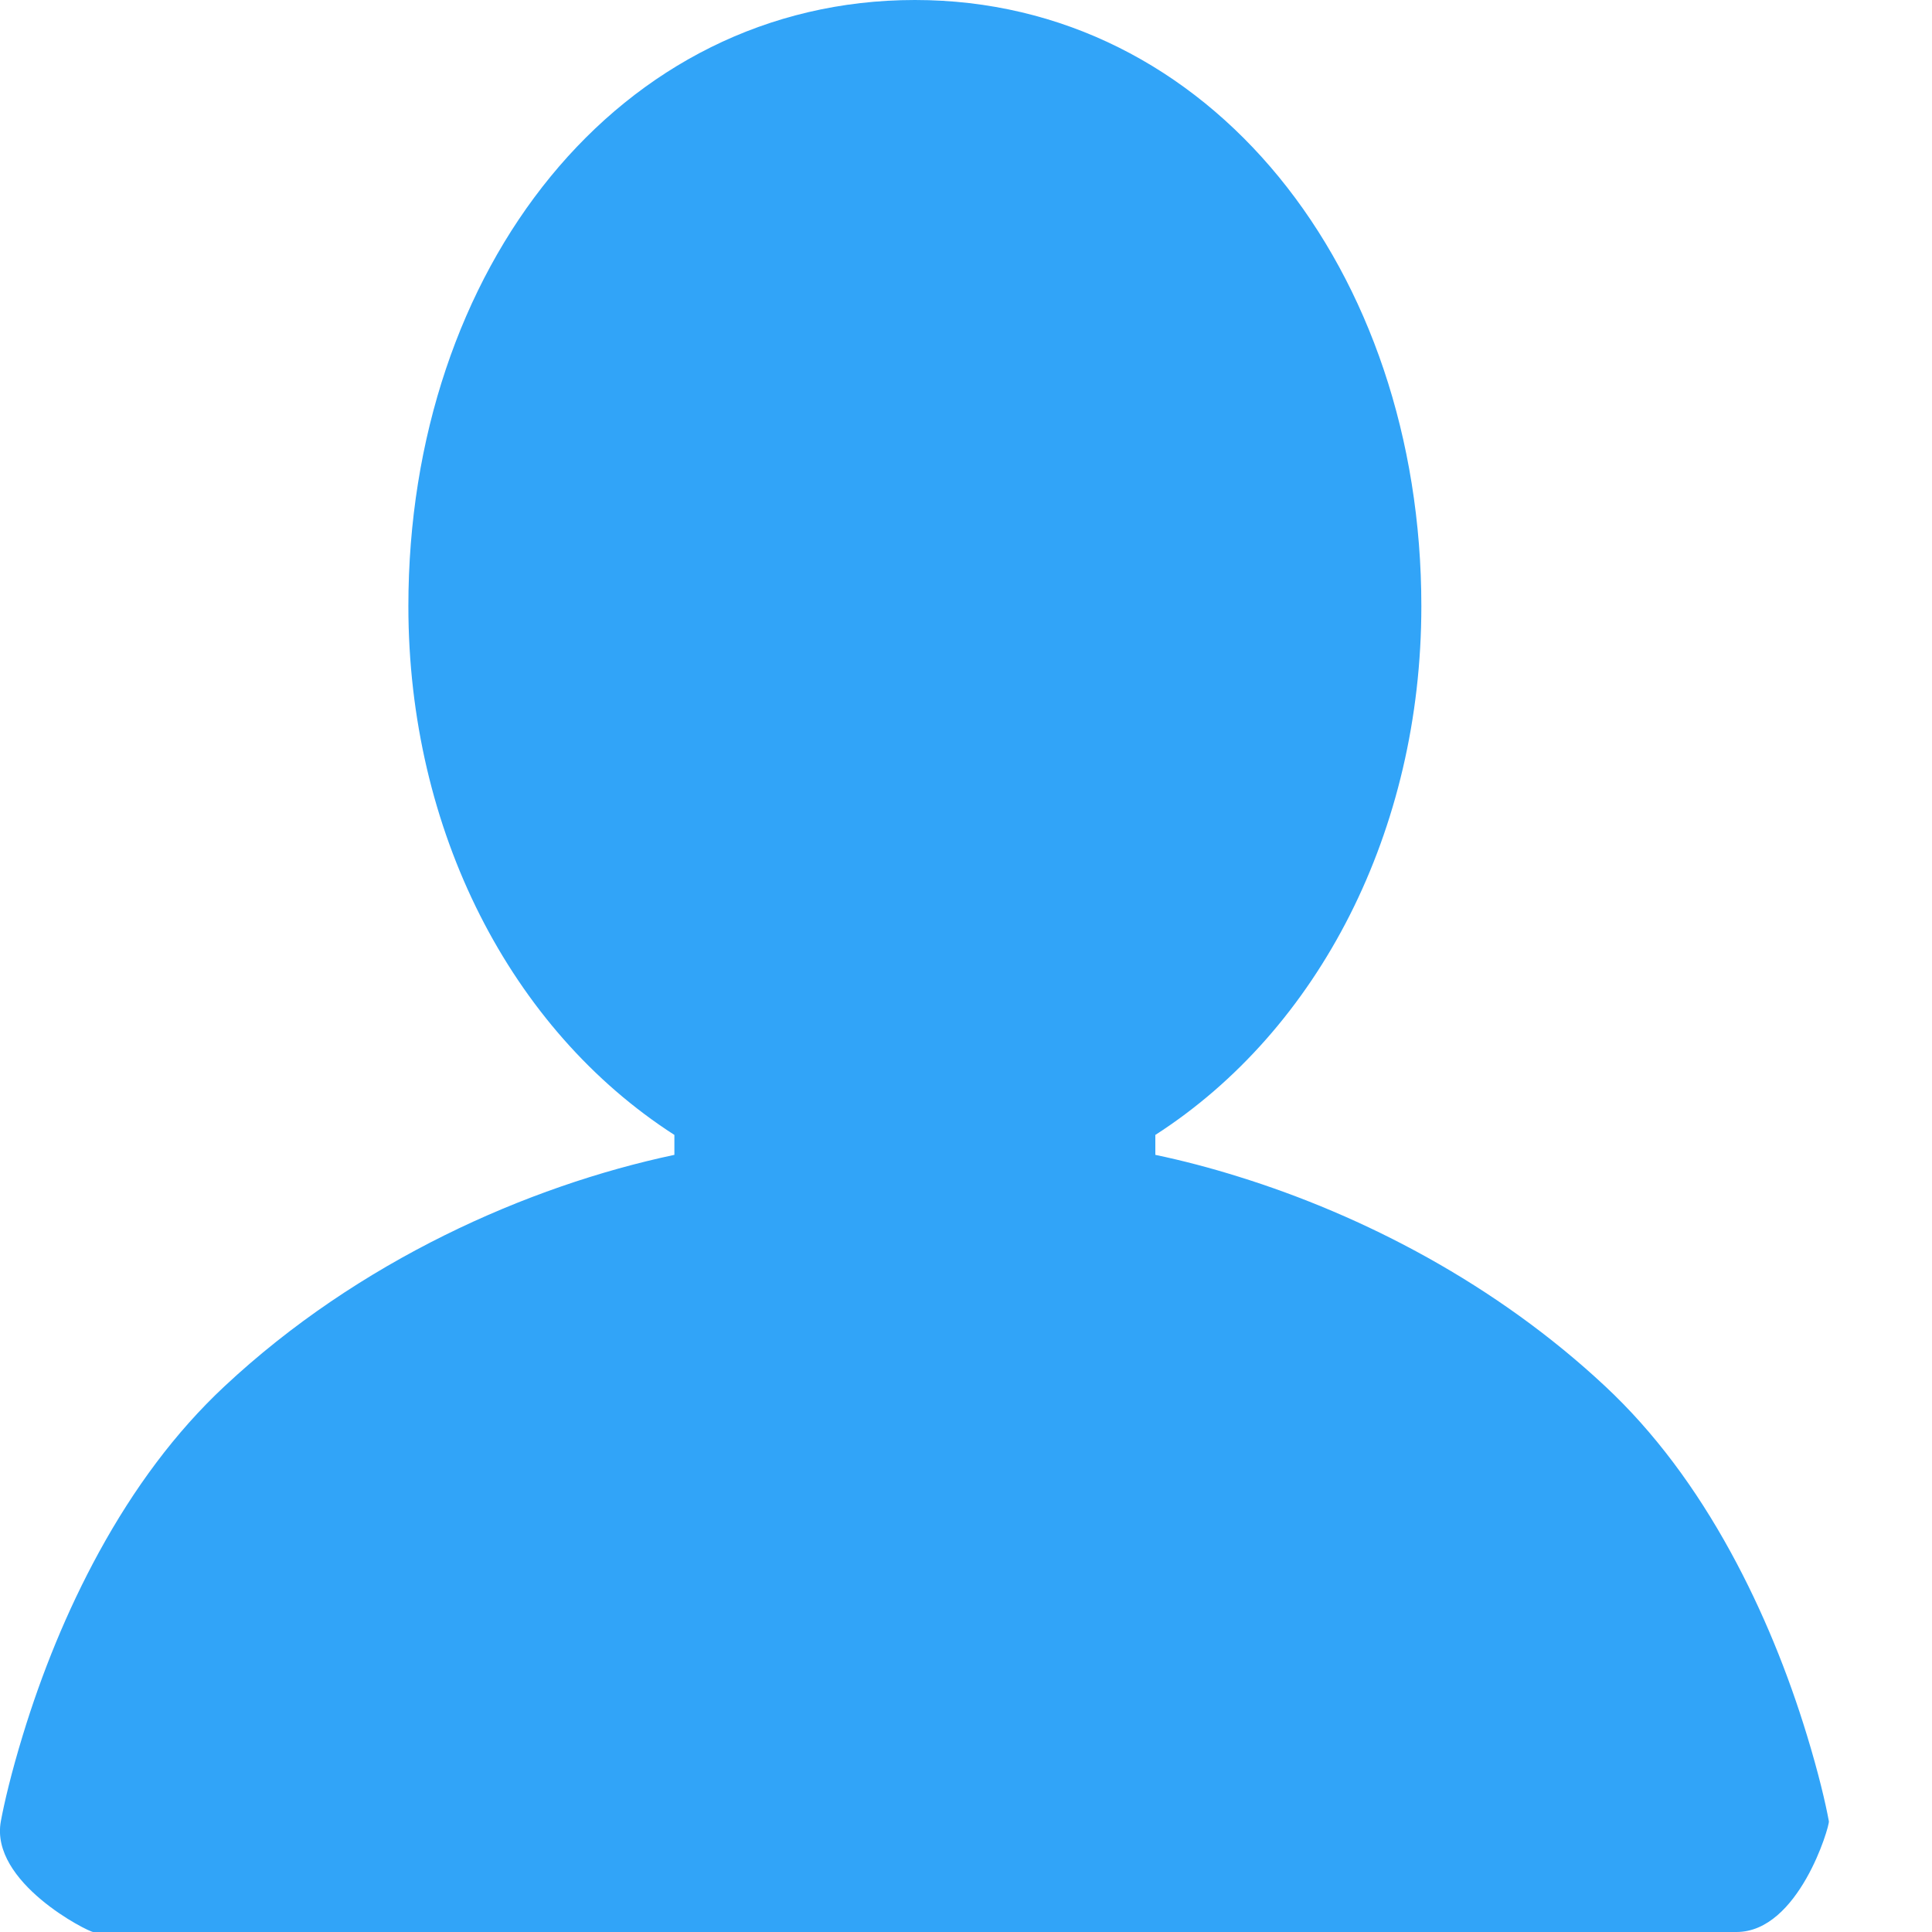 <?xml version="1.0" encoding="UTF-8"?>
<svg width="16px" height="16px" viewBox="0 0 16 16" version="1.1" xmlns="http://www.w3.org/2000/svg" xmlns:xlink="http://www.w3.org/1999/xlink">
    <!-- Generator: Sketch 59.1 (86144) - https://sketch.com -->
    <title>User</title>
    <desc>Created with Sketch.</desc>
    <g id="页面-1" stroke="none" stroke-width="1" fill="none" fill-rule="evenodd">
        <g id="login1" transform="translate(-883, -313)" fill="#31A4F8" fill-rule="nonzero">
            <g id="编组-6" transform="translate(428, 145)">
                <g id="编组" transform="translate(0, 90)">
                    <g id="编组-10" transform="translate(50, 31)">
                        <g id="编组-2">
                            <path d="M405.007,62.083 C404.914,62.589 405.732,63 405.772,63 L405.772,63 L412.554,63 L419.381,63 L419.381,63 C419.896,63 420.153,62.122 420.146,62.083 L420.146,62.083 C420.118,61.931 420.06,61.684 419.965,61.373 C419.808,60.858 419.6,60.342 419.333,59.854 C419.044,59.326 418.701,58.861 418.294,58.481 C417.388,57.634 416.29,57.065 415.255,56.744 C415.022,56.671 414.792,56.611 414.568,56.564 C414.568,56.564 414.568,56.399 414.568,56.399 C415.925,55.526 416.771,53.877 416.771,52.02 C416.771,49.237 415.024,47 412.577,47 C410.125,47 408.382,49.225 408.382,52.02 C408.382,53.877 409.228,55.526 410.585,56.399 C410.585,56.399 410.585,56.564 410.585,56.564 C409.368,56.822 407.969,57.443 406.859,58.481 C406.452,58.861 406.109,59.326 405.82,59.854 C405.553,60.342 405.345,60.858 405.188,61.373 C405.093,61.684 405.035,61.931 405.007,62.083 L405.007,62.083 Z" id="User"></path>
                        </g>
                    </g>
                </g>
            </g>
        </g>
    </g>
</svg>
